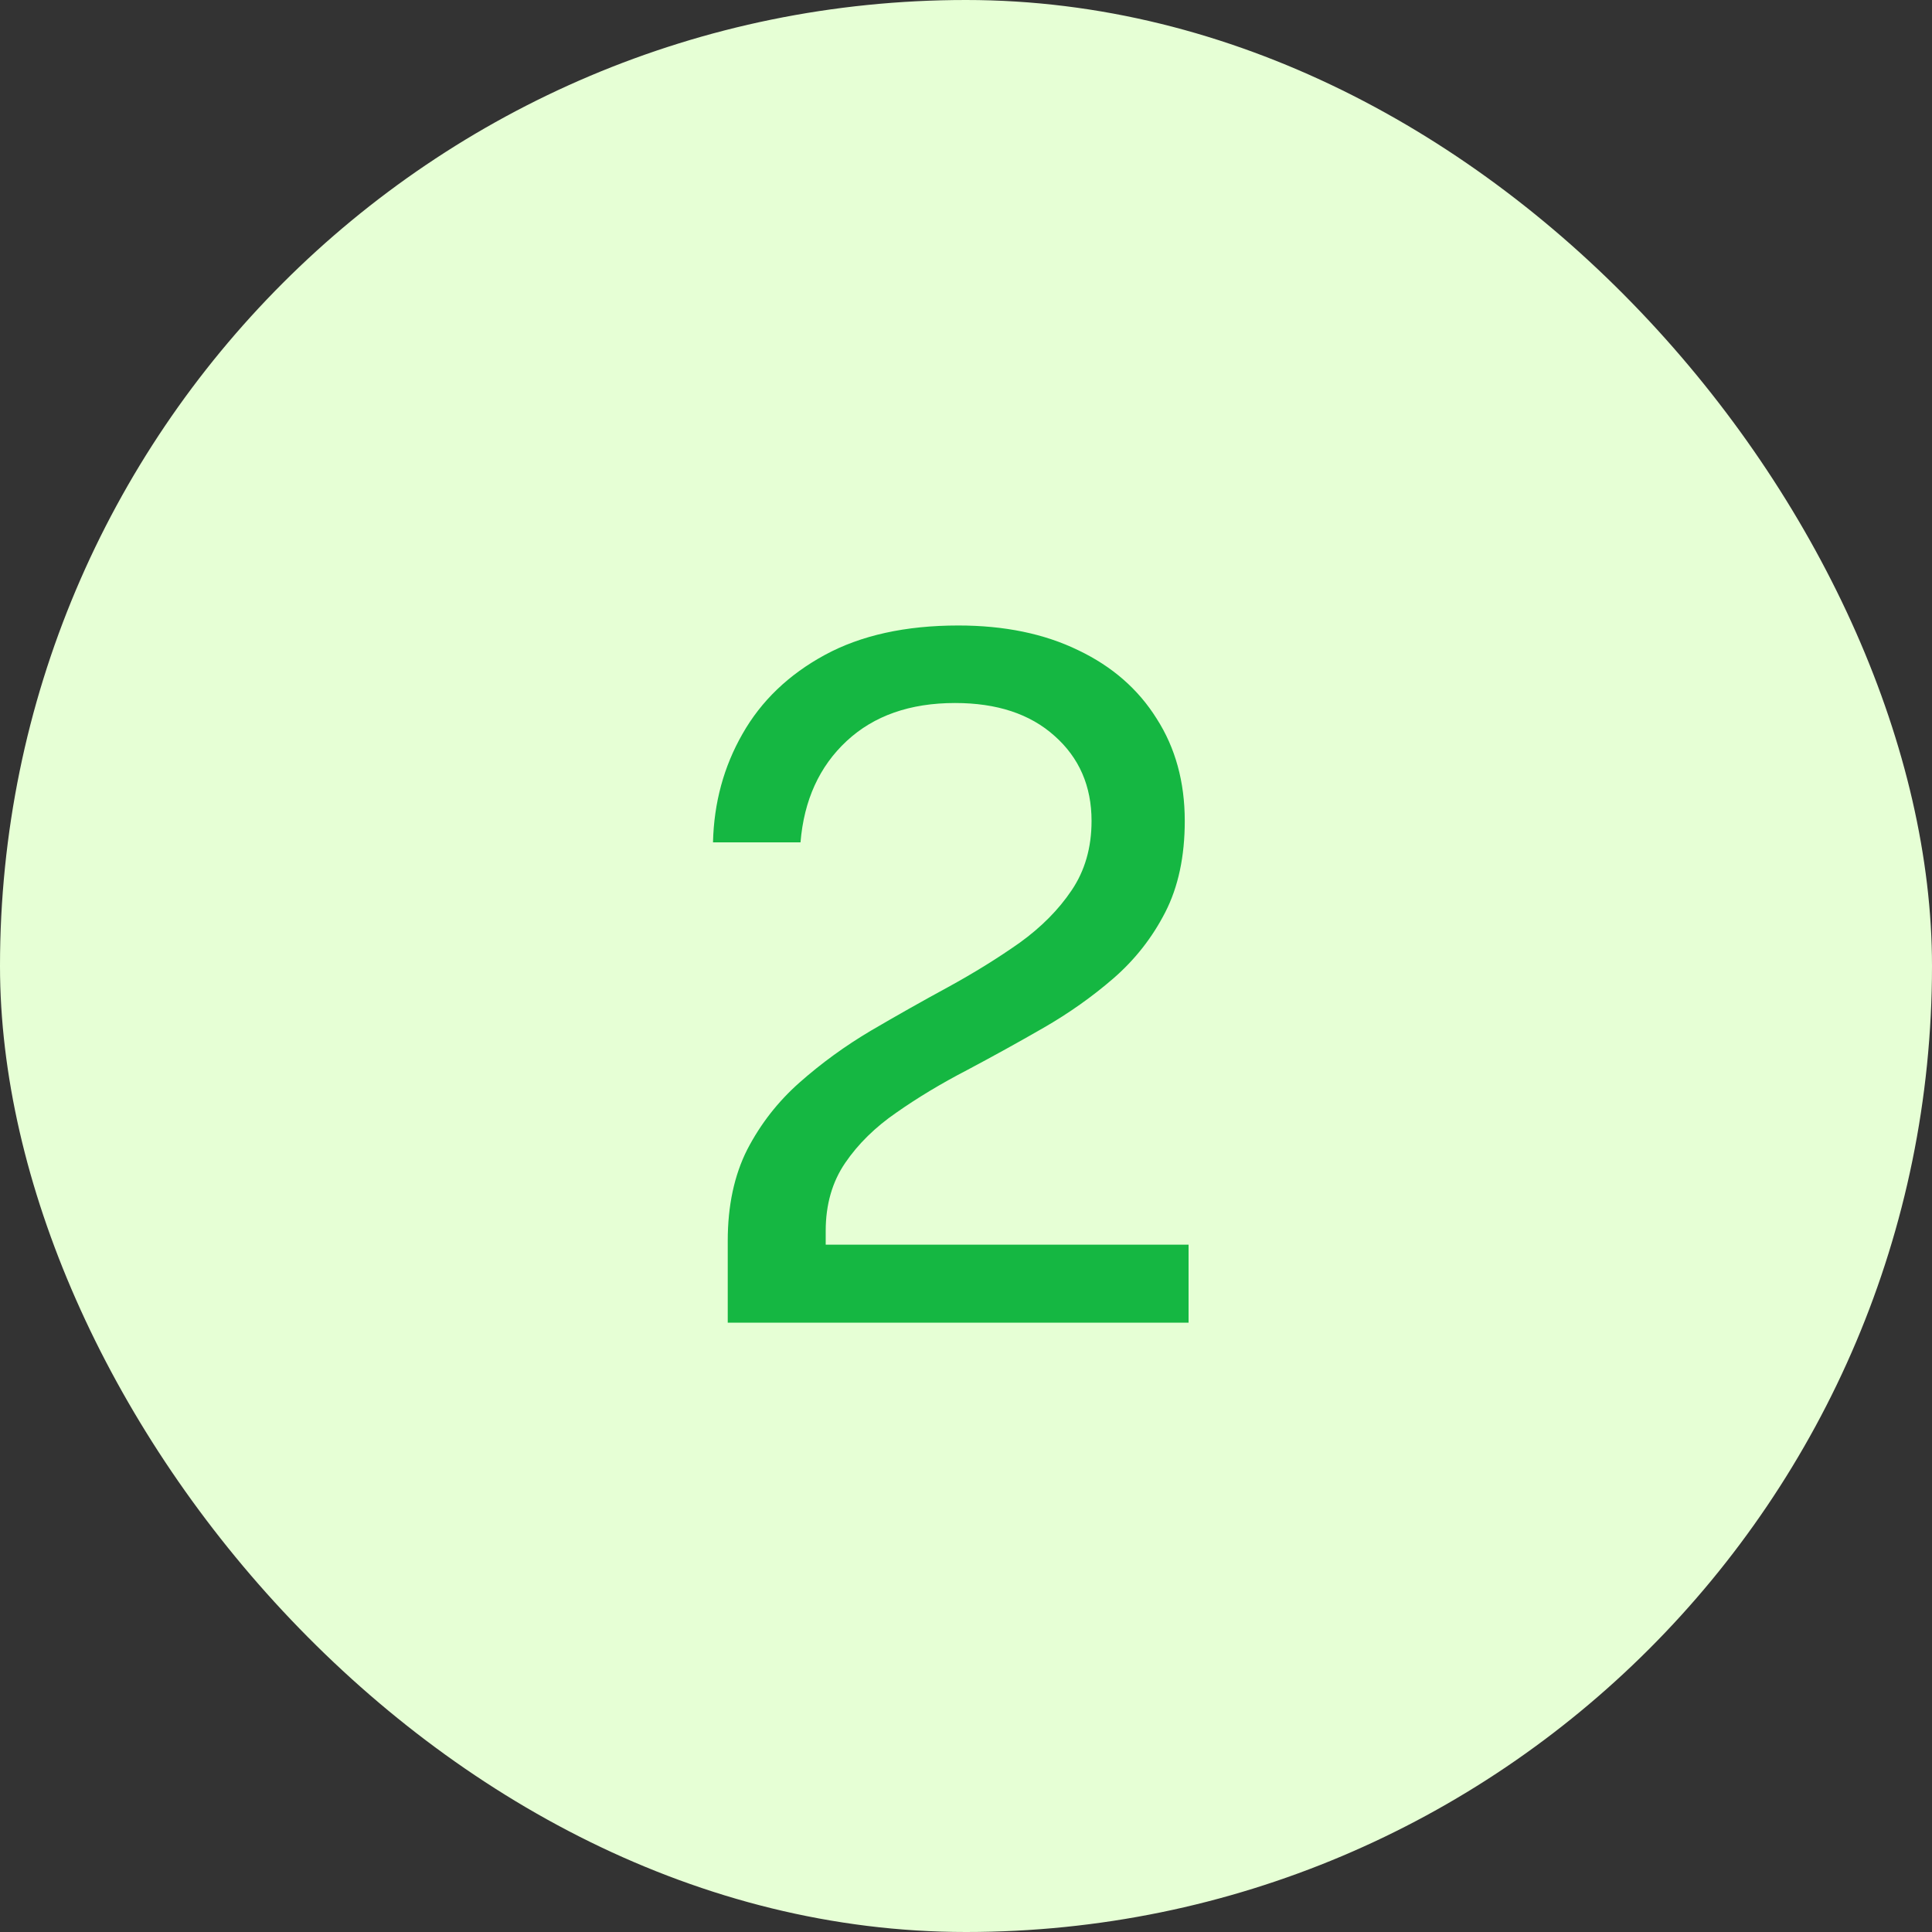<?xml version="1.0" encoding="UTF-8"?> <svg xmlns="http://www.w3.org/2000/svg" width="65" height="65" viewBox="0 0 65 65" fill="none"><rect x="0" y="0" width="65" height="65" fill="#333333" stroke="none"/><rect width="65" height="65" rx="32.5" fill="#E6FFD5"></rect><path d="M24.484 44.5V42.692V41.748C24.484 40.564 24.703 39.54 25.14 38.676C25.588 37.812 26.175 37.06 26.9 36.42C27.636 35.769 28.436 35.188 29.3 34.676C30.175 34.164 31.044 33.673 31.908 33.204C32.783 32.724 33.583 32.228 34.308 31.716C35.033 31.193 35.615 30.607 36.052 29.956C36.5 29.295 36.724 28.516 36.724 27.62C36.724 26.447 36.308 25.492 35.476 24.756C34.655 24.02 33.54 23.652 32.132 23.652C30.617 23.652 29.401 24.079 28.484 24.932C27.567 25.785 27.049 26.921 26.932 28.34H23.988C24.02 27.007 24.351 25.791 24.98 24.692C25.609 23.583 26.532 22.697 27.748 22.036C28.964 21.375 30.463 21.044 32.244 21.044C33.791 21.044 35.135 21.321 36.276 21.876C37.417 22.42 38.297 23.188 38.916 24.18C39.545 25.161 39.86 26.308 39.86 27.62C39.86 28.815 39.641 29.839 39.204 30.692C38.767 31.545 38.185 32.287 37.46 32.916C36.745 33.535 35.961 34.089 35.108 34.58C34.255 35.071 33.396 35.545 32.532 36.004C31.668 36.452 30.879 36.927 30.164 37.428C29.449 37.919 28.873 38.484 28.436 39.124C27.999 39.764 27.78 40.527 27.78 41.412V41.876H39.988V44.5H24.484Z" fill="#15B742"></path></svg> 